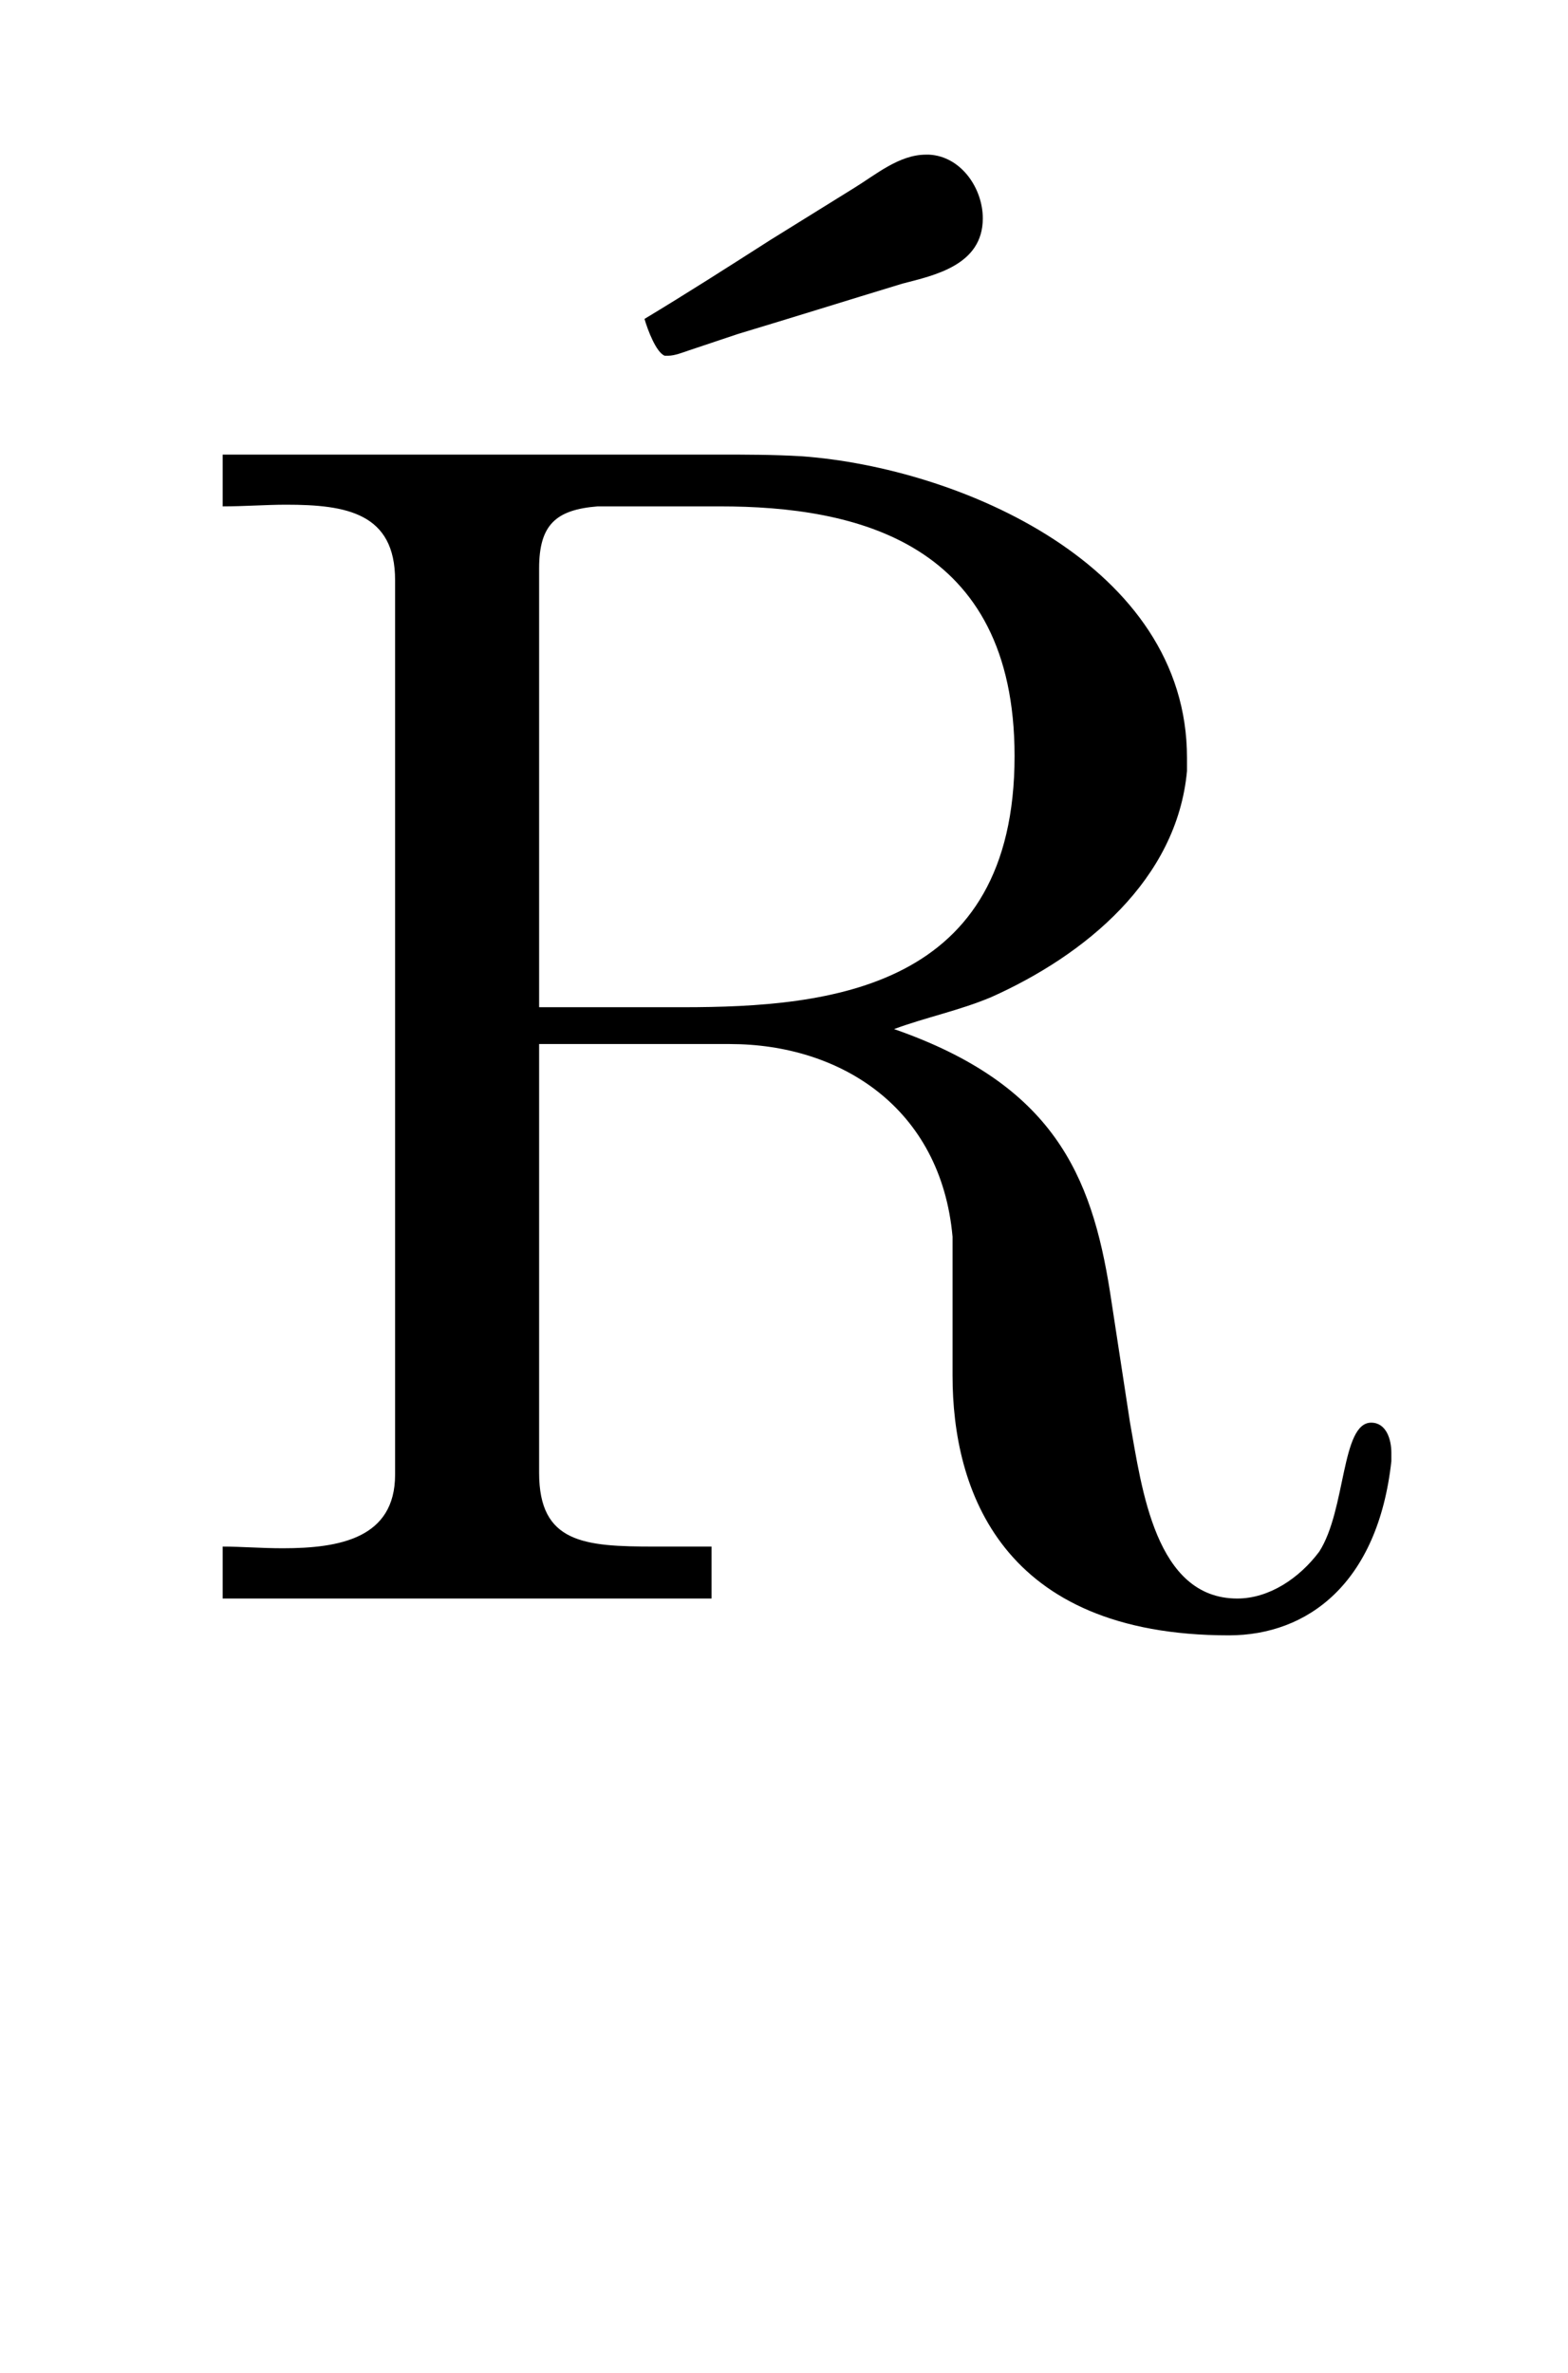 <?xml version='1.0' encoding='UTF-8'?>
<!-- This file was generated by dvisvgm 2.13.3 -->
<svg version='1.1' xmlns='http://www.w3.org/2000/svg' xmlns:xlink='http://www.w3.org/1999/xlink' viewBox='-163.192 -163.192 21.151 32'>
<title>\'{R}</title>
<desc Packages='' CommandUnicode='U+0154' UnicodePackages='[utf8]{inputenc}'/>
<defs>
<path id='g0-143' d='M.339-6.814V-6.506C.468-6.506 .598-6.516 .717-6.516C1.076-6.516 1.365-6.466 1.365-6.067V-.747C1.365-.369 1.036-.309 .697-.309C.568-.309 .448-.319 .339-.319V-.01H3.248V-.319H2.909C2.491-.319 2.222-.339 2.222-.757V-3.308H3.357C4.015-3.308 4.613-2.929 4.682-2.162V-1.335C4.682-.658 4.971 .209 6.326 .209C6.795 .209 7.213-.1 7.293-.827V-.877C7.293-.956 7.263-1.056 7.173-1.056C6.994-1.056 7.024-.538 6.864-.289C6.745-.13 6.565-.01 6.376-.01C5.888-.01 5.808-.667 5.738-1.056L5.619-1.833C5.509-2.531 5.28-3.068 4.334-3.397C4.523-3.467 4.722-3.507 4.912-3.587C5.469-3.836 6.017-4.284 6.077-4.932V-5.011C6.077-6.157 4.722-6.735 3.786-6.804C3.616-6.814 3.457-6.814 3.288-6.814H.339ZM2.222-3.527V-6.137C2.222-6.396 2.321-6.486 2.57-6.506H3.298C4.105-6.506 5.051-6.296 5.051-5.021C5.051-3.636 3.955-3.527 3.078-3.527H2.222ZM2.849-7.621C2.869-7.552 2.919-7.422 2.969-7.402H2.989C3.029-7.402 3.078-7.422 3.108-7.432L3.407-7.532C3.736-7.631 4.055-7.731 4.384-7.831C4.573-7.88 4.862-7.94 4.862-8.219C4.862-8.399 4.732-8.588 4.543-8.598H4.523C4.364-8.598 4.224-8.478 4.095-8.399L3.597-8.09C3.347-7.93 3.098-7.771 2.849-7.621Z'/>
</defs>
<g id='page1' transform='scale(2.267)'>
<use x='-71' y='-62.468' xlink:href='#g0-143'/>
</g>
</svg>
